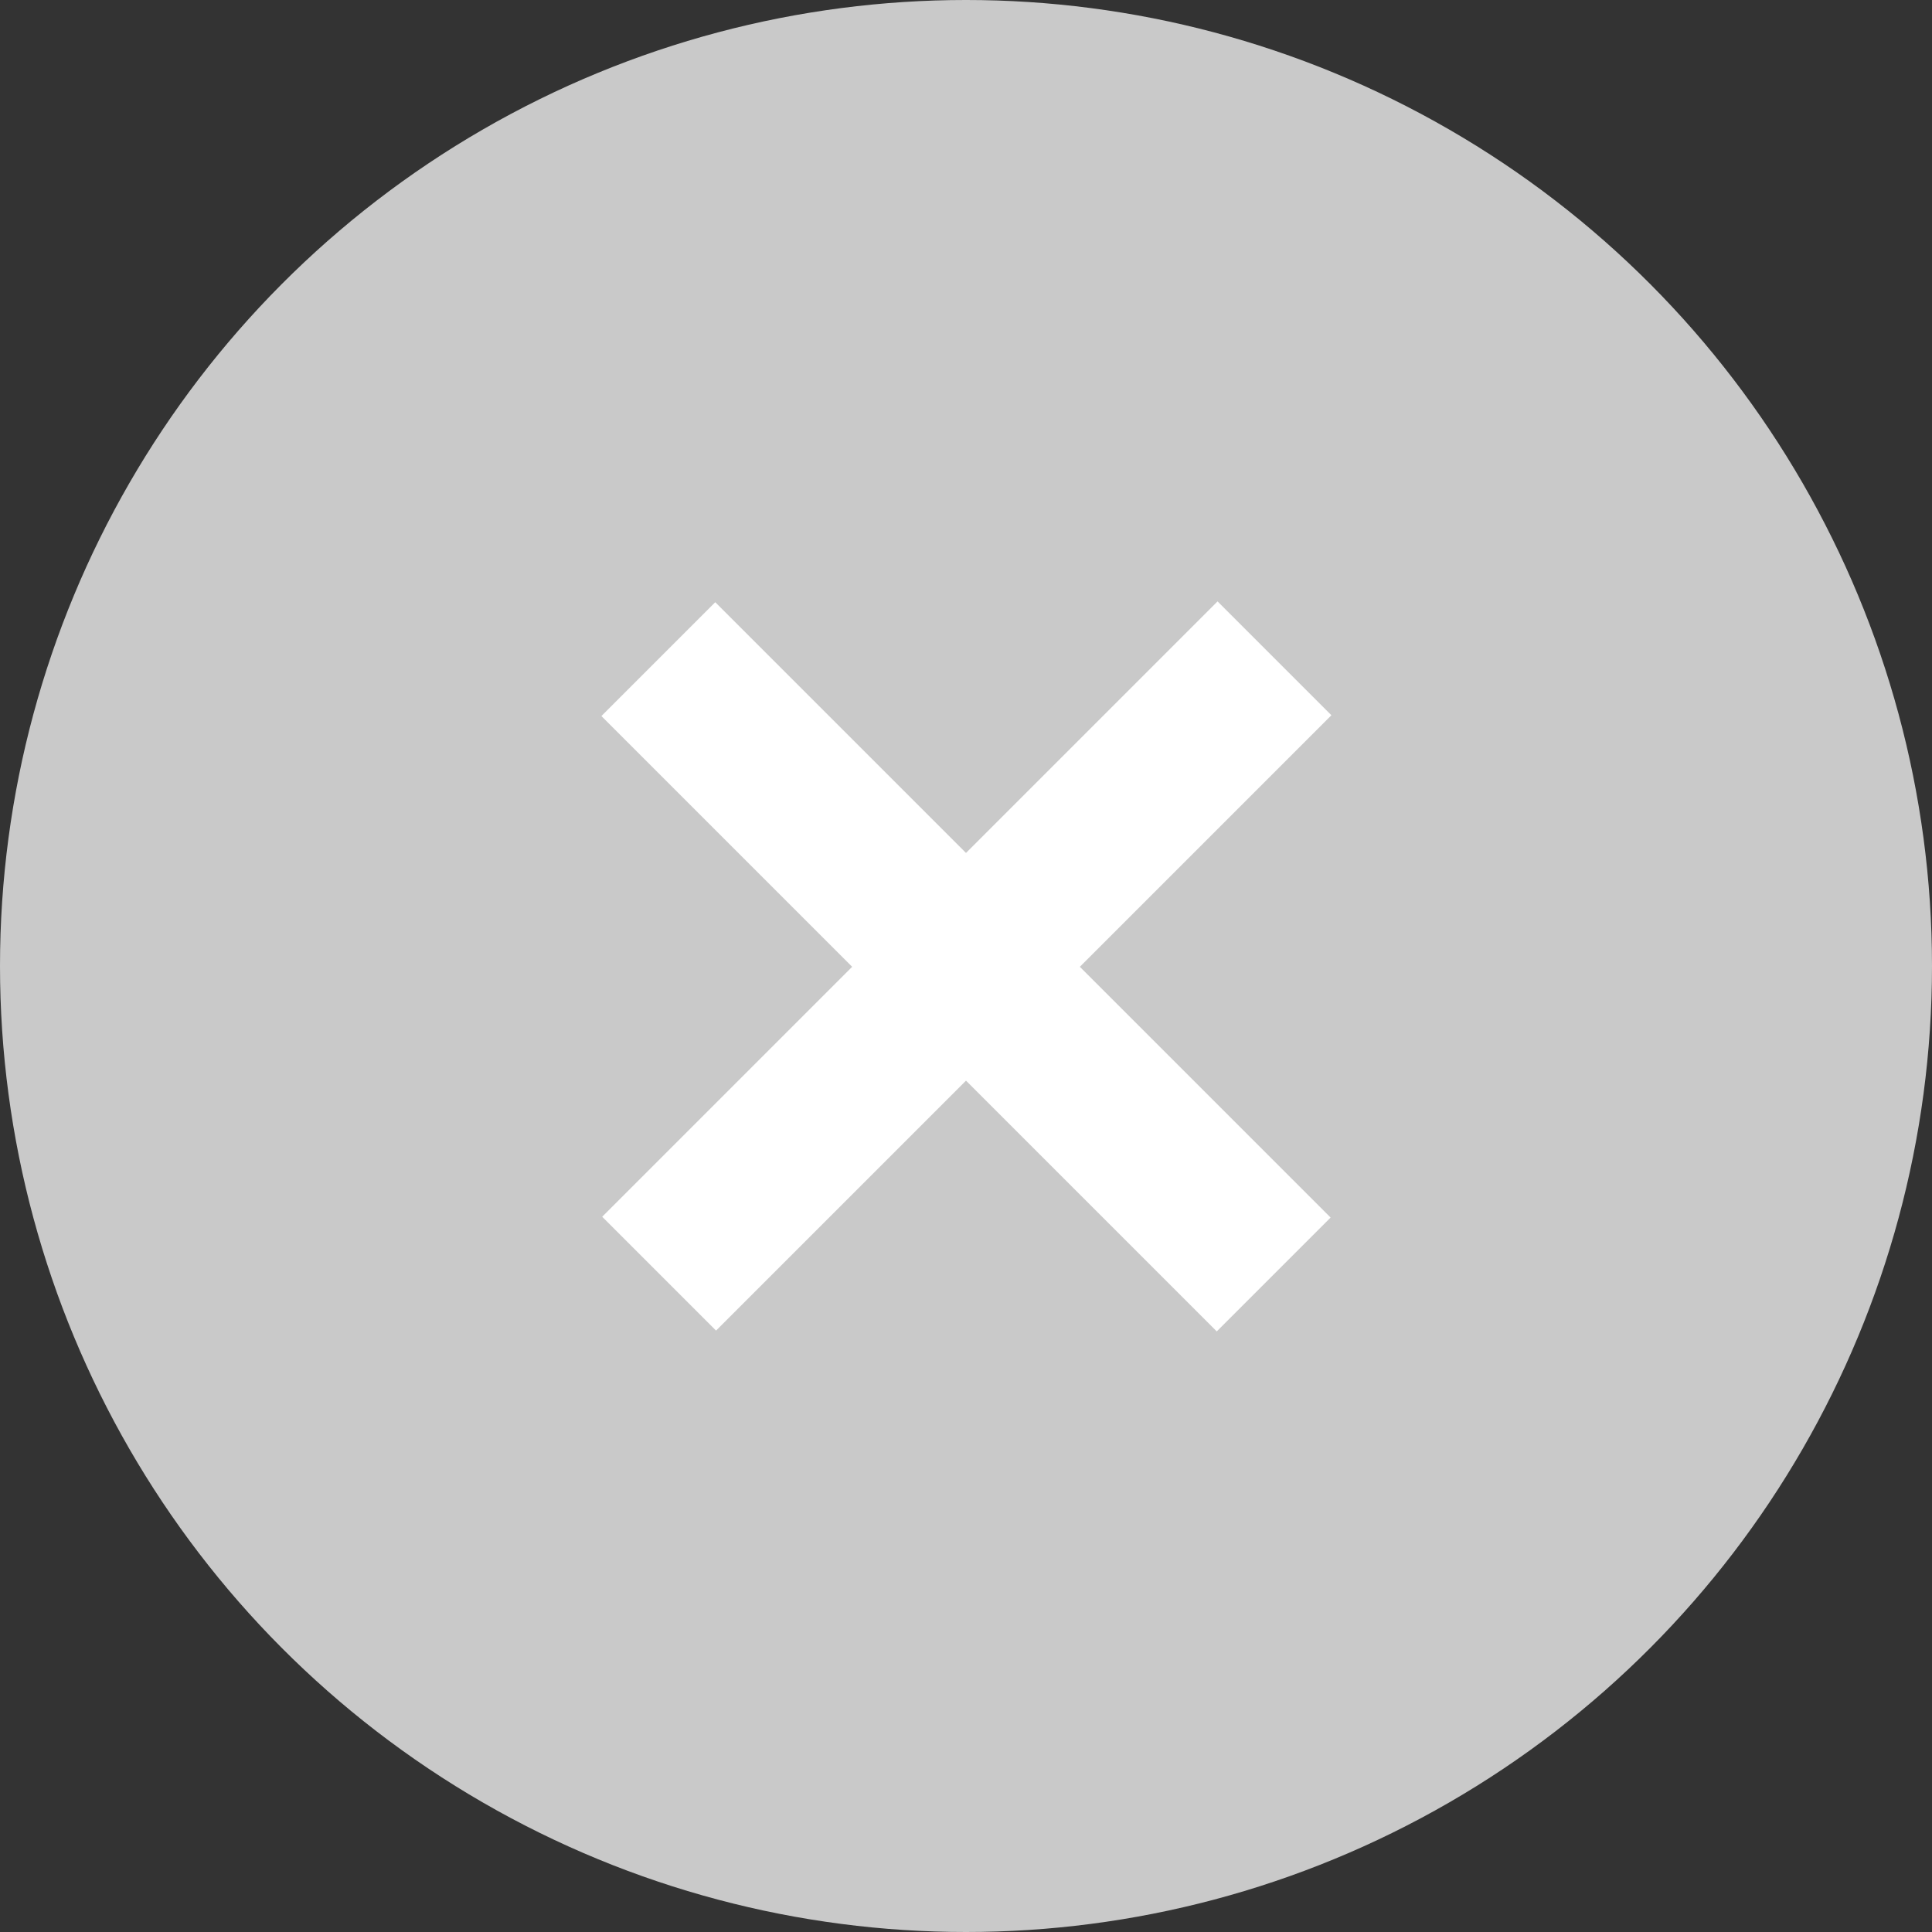 <svg xmlns="http://www.w3.org/2000/svg" width="12" height="12" viewBox="0 0 12 12">
  <rect x="0" y="0" width="12" height="12" fill="#333333" stroke="none"/>
  <g id="Group_53" data-name="Group 53" transform="translate(-783 -1788)">
    <g id="Group_34" data-name="Group 34" transform="translate(-2 -65)">
      <circle id="Ellipse_41" data-name="Ellipse 41" cx="6" cy="6" r="6" transform="translate(785 1853)" fill="#c9c9c9"/>
      <g id="Group_60" data-name="Group 60">
        <path id="Path_234" data-name="Path 234" d="M2935.5,1845.912l3.822-3.822" transform="translate(-2146.406 14.999)" fill="none" stroke="#fff" stroke-width="1"/>
        <path id="Path_245" data-name="Path 245" d="M2935.5,1845.912l3.822-3.822" transform="translate(2635.001 -1078.406) rotate(90)" fill="none" stroke="#fff" stroke-width="1"/>
      </g>
    </g>
  </g>
</svg>
